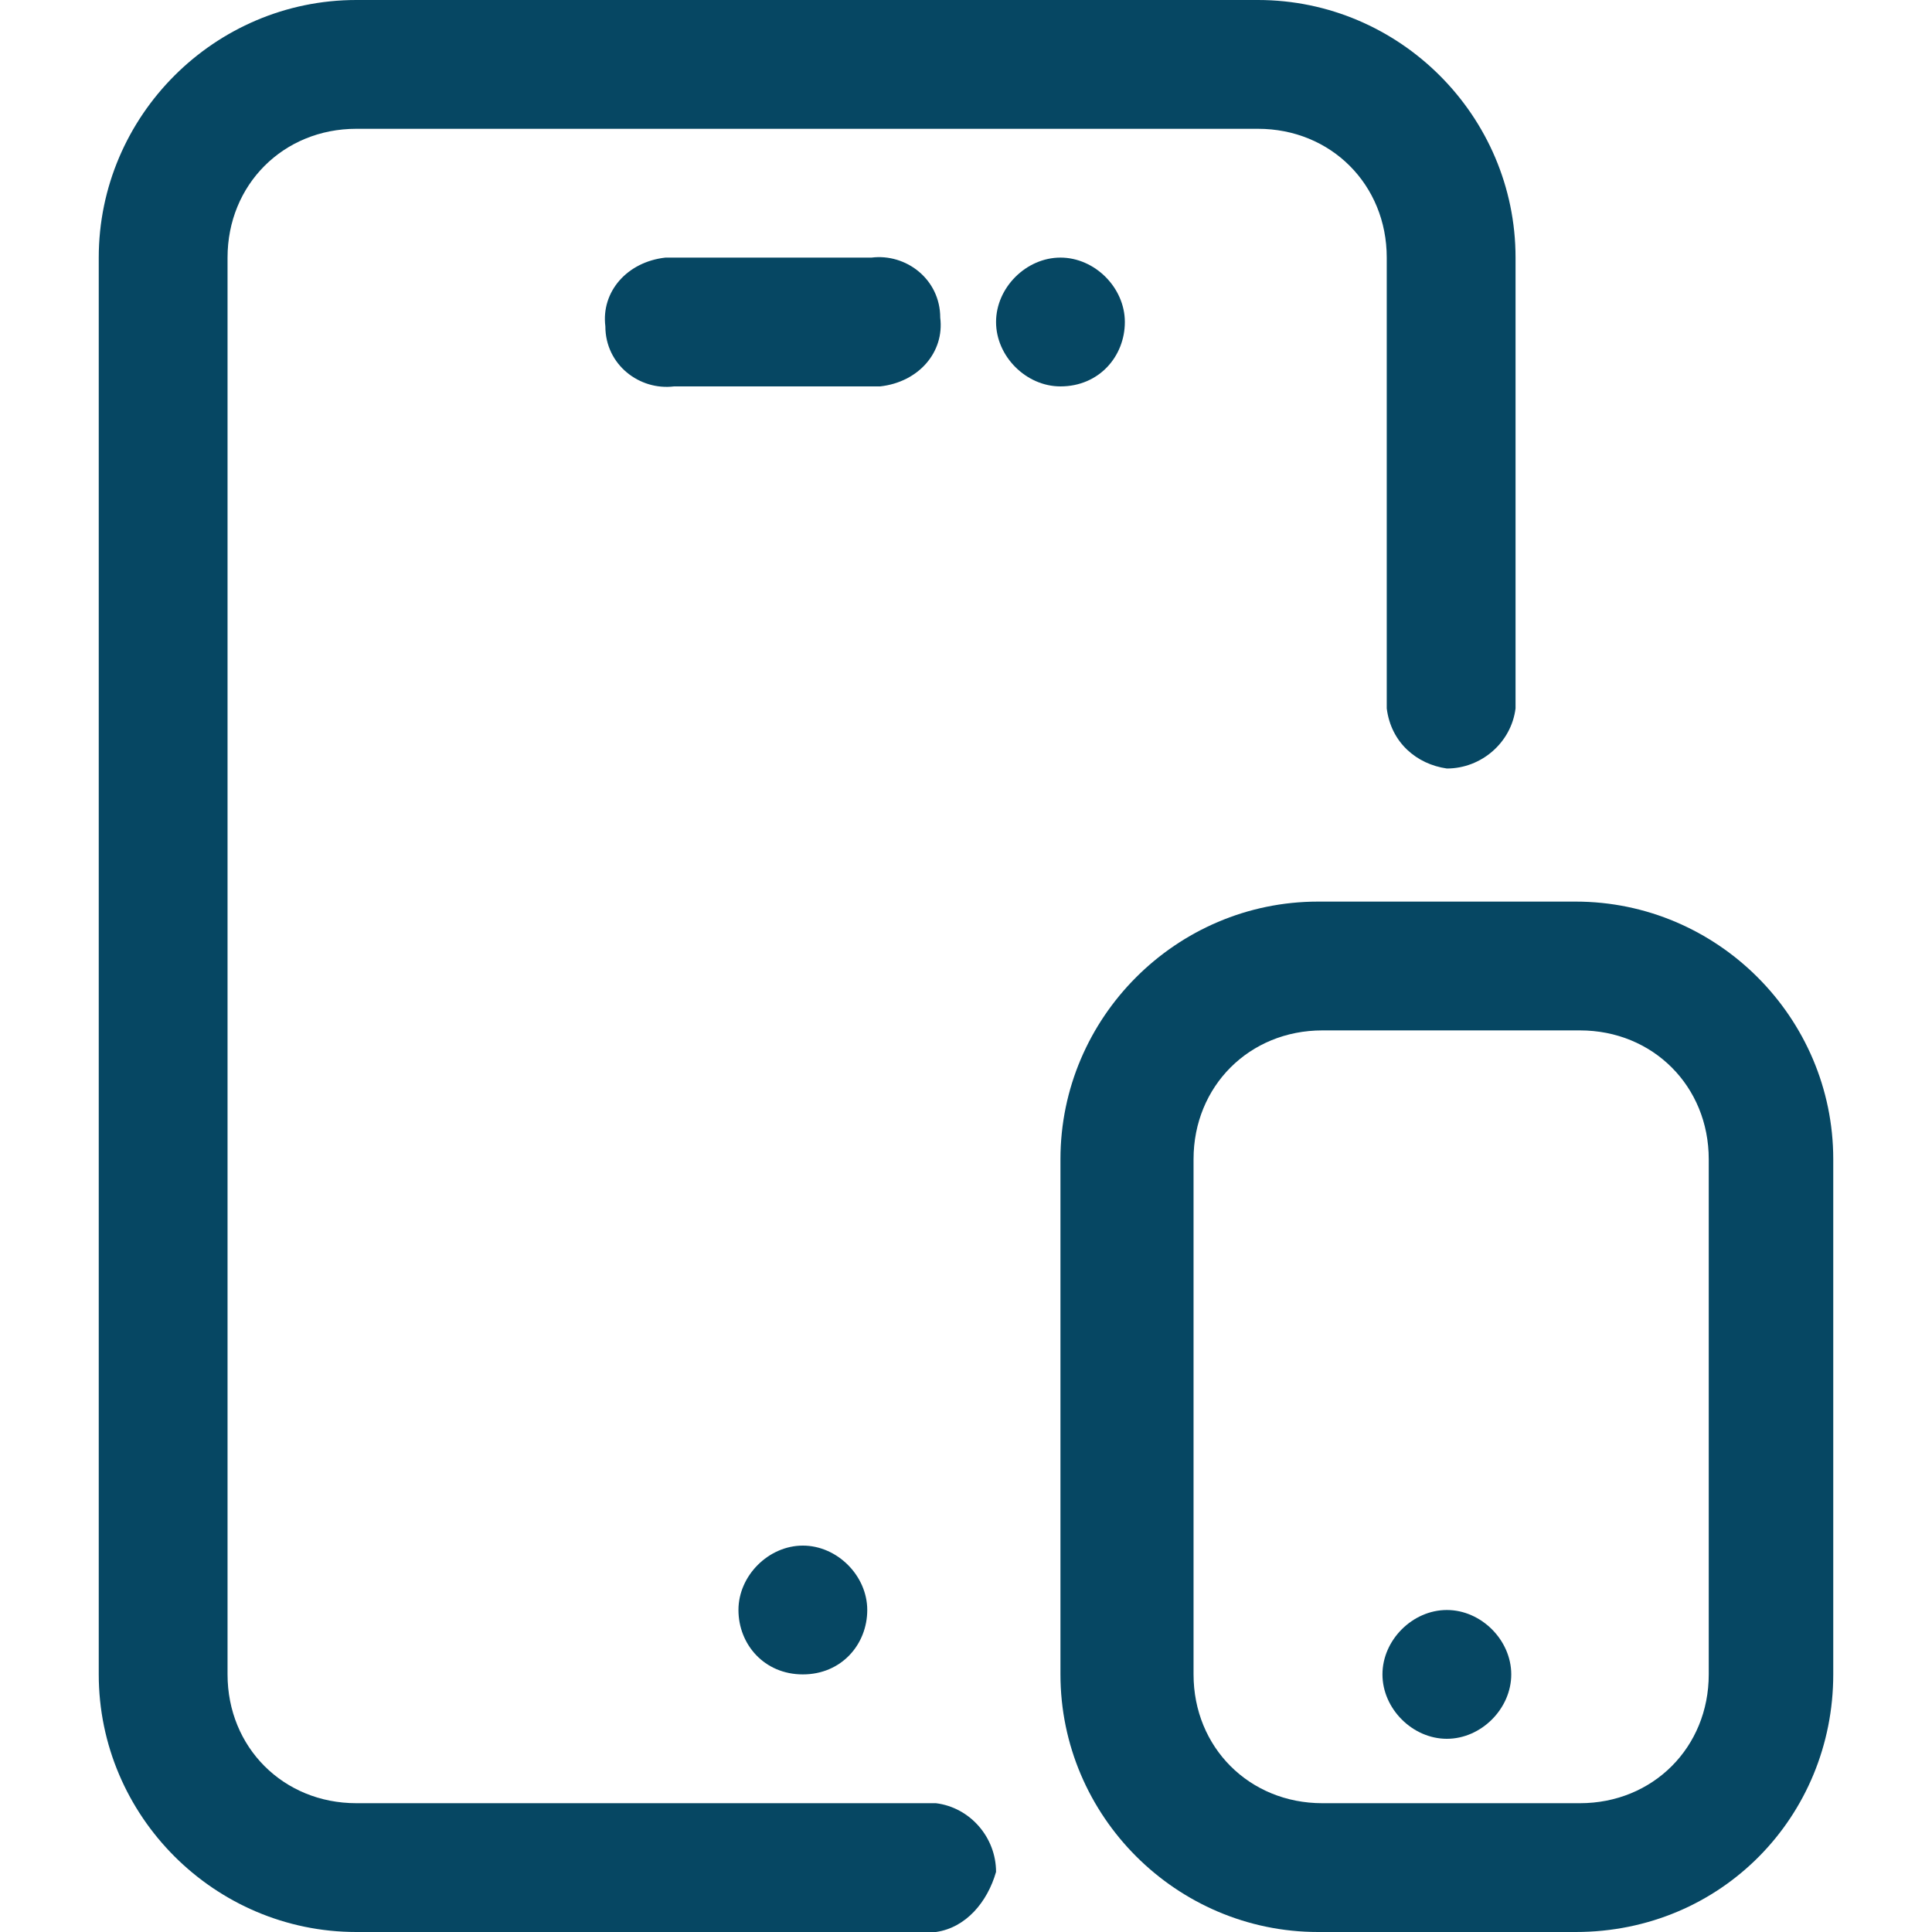 <?xml version="1.0" encoding="utf-8"?>
<!-- Generator: Adobe Illustrator 26.5.0, SVG Export Plug-In . SVG Version: 6.00 Build 0)  -->
<svg version="1.1" id="Layer_1" xmlns="http://www.w3.org/2000/svg" xmlns:xlink="http://www.w3.org/1999/xlink" x="0px" y="0px"
	 width="45px" height="45px" viewBox="0 0 45 45" style="enable-background:new 0 0 45 45;" xml:space="preserve">
<style type="text/css">
	.st0{fill-rule:evenodd;clip-rule:evenodd;fill:#064763;}
	.st1{fill:#064763;}
</style>
<g>
	<path class="st0" d="M24.7,6c0.8,0,1.5,0.7,1.5,1.5S25.6,9,24.7,9c-0.8,0-1.5-0.7-1.5-1.5l0,0C23.2,6.7,23.9,6,24.7,6z"/>
	<path class="st0" d="M33.7,37.5c0.8,0,1.5,0.7,1.5,1.5c0,0.8-0.7,1.5-1.5,1.5c-0.8,0-1.5-0.7-1.5-1.5l0,0
		C32.2,38.2,32.9,37.5,33.7,37.5z"/>
	<path class="st0" d="M18.7,36c0.8,0,1.5,0.7,1.5,1.5S19.6,39,18.7,39s-1.5-0.7-1.5-1.5l0,0C17.2,36.7,17.9,36,18.7,36z"/>
</g>
<path class="st1" d="M36.7,45h-6c-3.3,0-6-2.7-6-6l0,0V27c0-3.3,2.7-6,6-6l0,0h6c3.3,0,6,2.7,6,6v12C42.7,42.3,40.1,45,36.7,45
	L36.7,45z M30.8,24c-1.7,0-3,1.3-3,3v12c0,1.7,1.3,3,3,3h6c1.7,0,3-1.3,3-3V27c0-1.7-1.3-3-3-3H30.8z"/>
<path class="st1" d="M21.8,45H8.3c-3.3,0-6-2.7-6-6c0,0,0,0,0,0V6c0-3.3,2.7-6,6-6h21c3.3,0,6,2.7,6,6l0,0v10.5
	c-0.1,0.8-0.8,1.4-1.6,1.4c-0.7-0.1-1.3-0.6-1.4-1.4V6c0-1.7-1.3-3-3-3h-21c-1.7,0-3,1.3-3,3l0,0v33c0,1.7,1.3,3,3,3h13.5
	c0.8,0.1,1.4,0.8,1.4,1.6C23,44.3,22.5,44.9,21.8,45L21.8,45z"/>
<path class="st1" d="M20.2,9h-4.5c-0.8,0.1-1.6-0.5-1.6-1.4C14,6.8,14.6,6.1,15.5,6c0.1,0,0.2,0,0.3,0h4.5c0.8-0.1,1.6,0.5,1.6,1.4
	C22,8.2,21.4,8.9,20.5,9C20.4,9,20.3,9,20.2,9z"/>
</svg>
